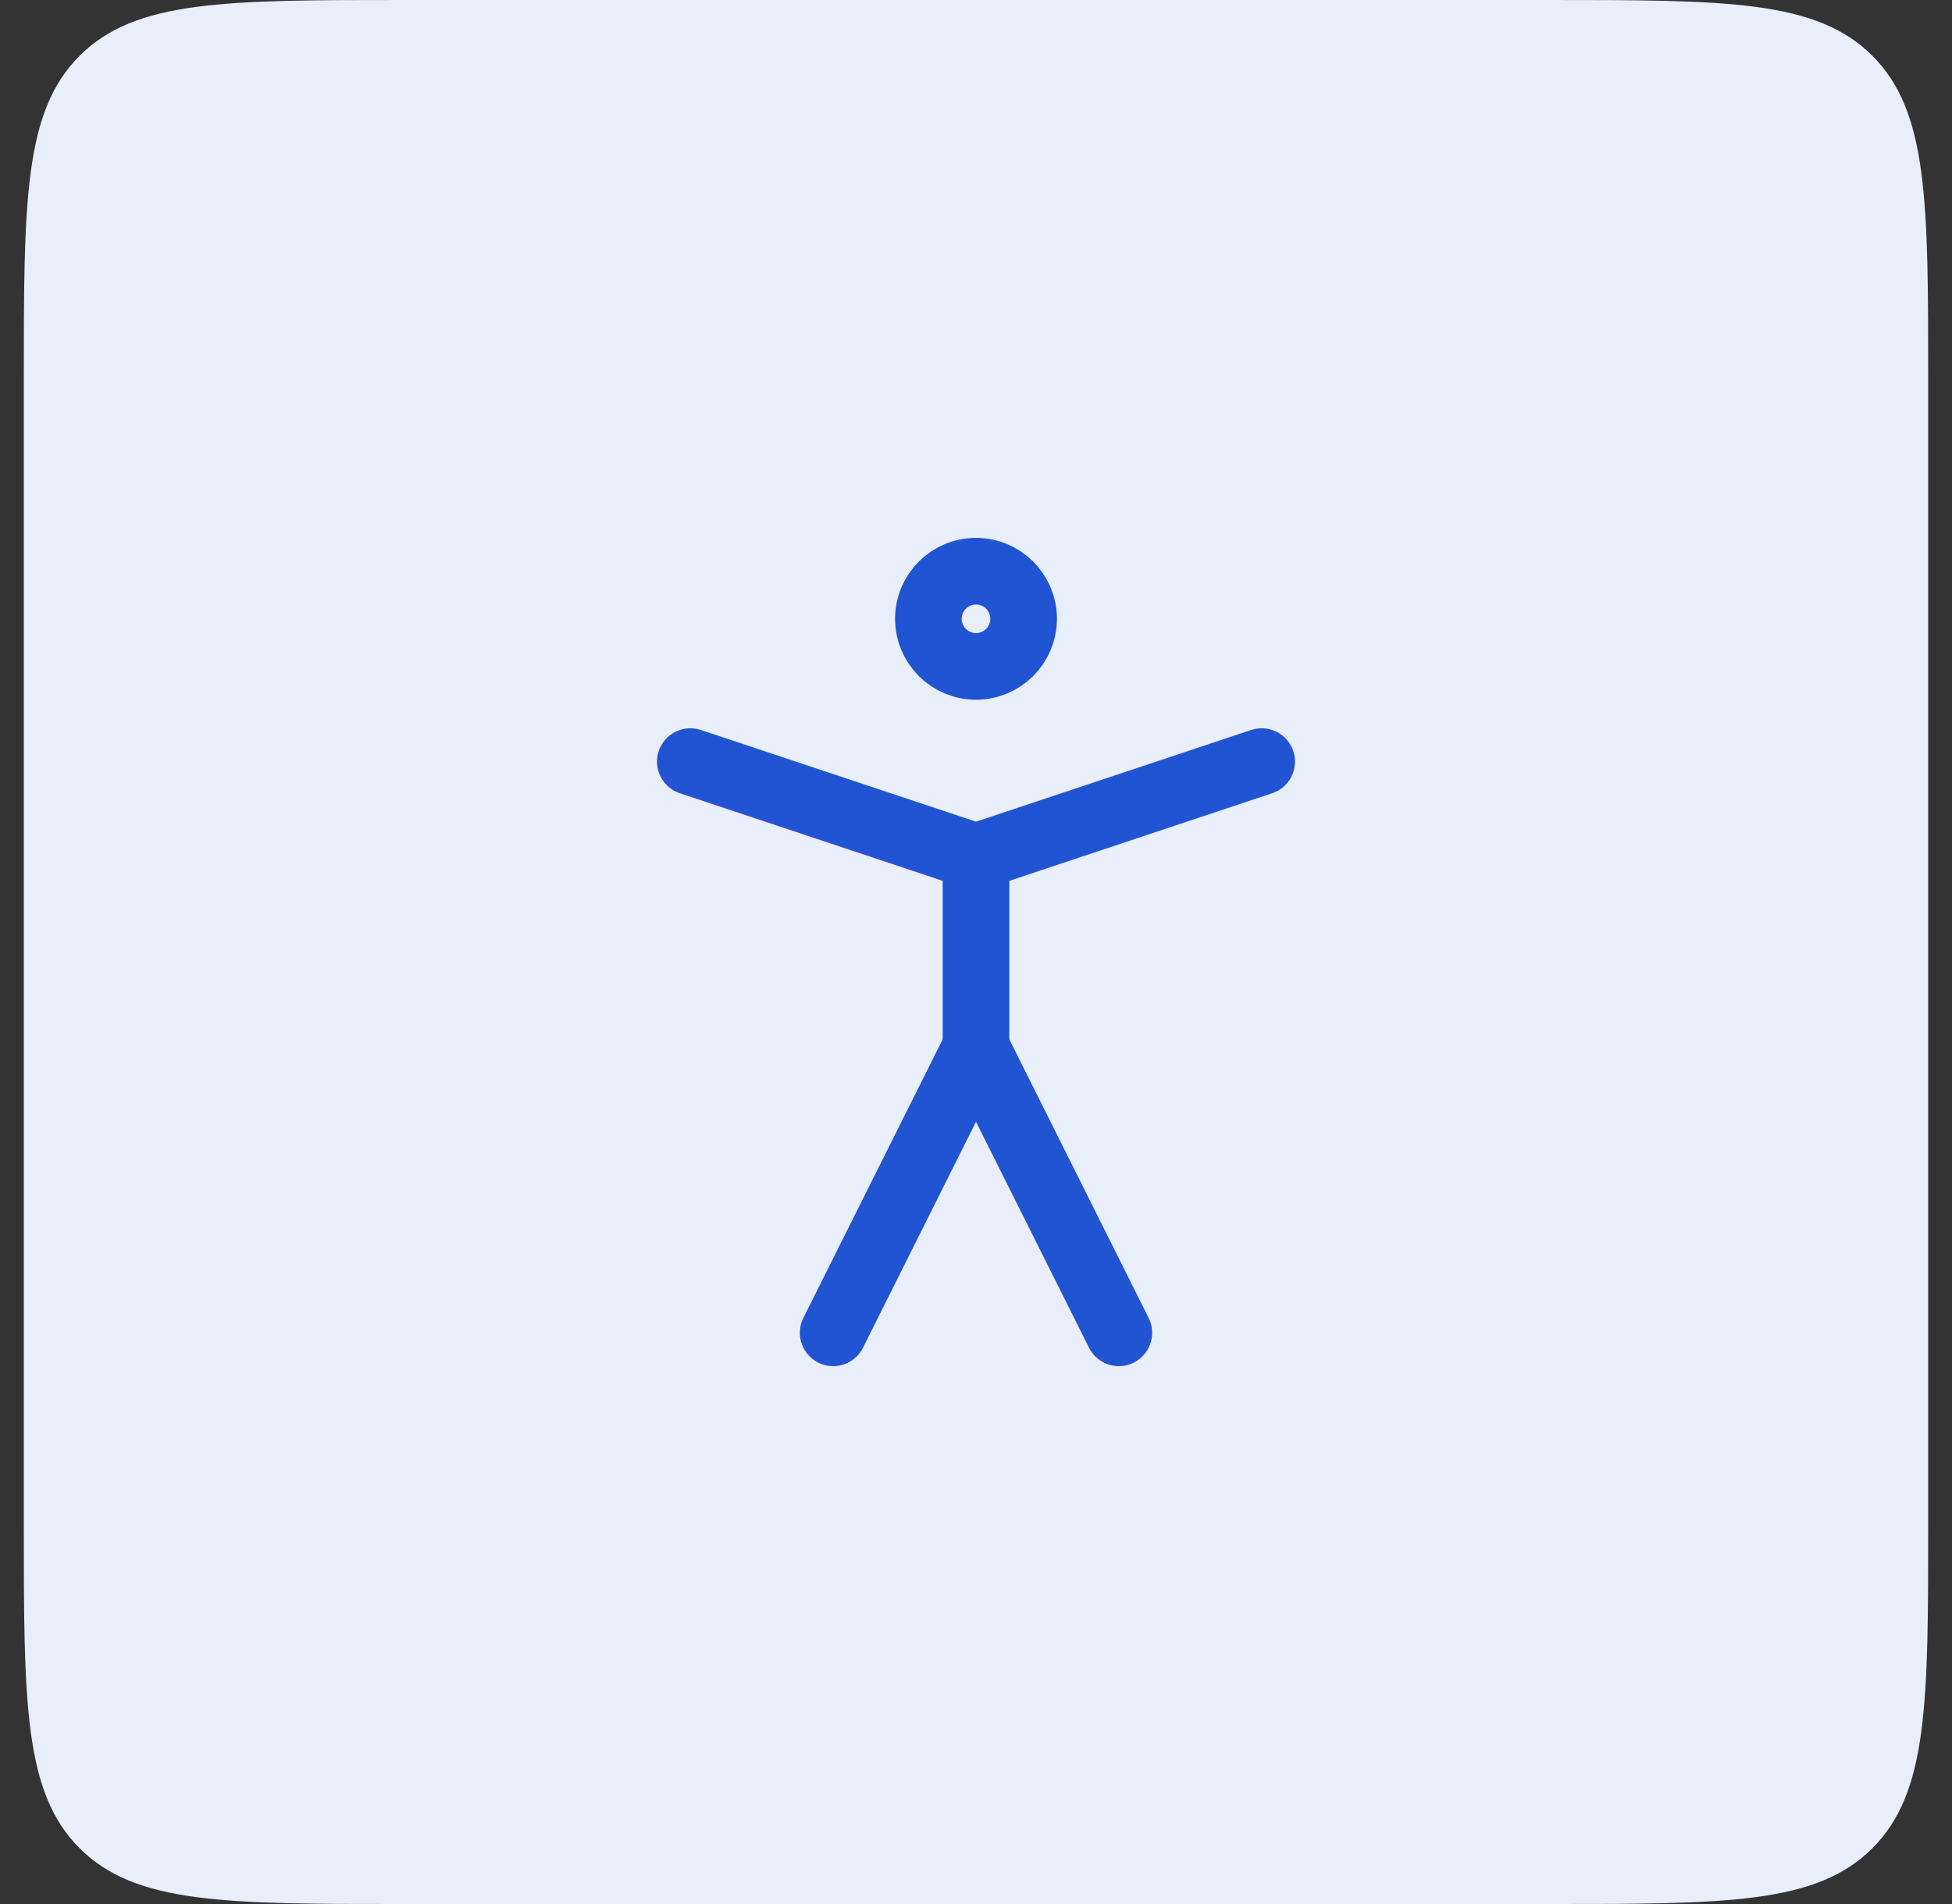<svg width="41" height="40" viewBox="0 0 41 40" fill="none" xmlns="http://www.w3.org/2000/svg">
<rect x="0" y="0" width="41" height="40" fill="#333333" stroke="none"/>
<path d="M0.5 8C0.5 4.229 0.5 2.343 1.672 1.172C2.843 0 4.729 0 8.5 0H32.5C36.271 0 38.157 0 39.328 1.172C40.5 2.343 40.5 4.229 40.5 8V32C40.5 35.771 40.5 37.657 39.328 38.828C38.157 40 36.271 40 32.5 40H8.5C4.729 40 2.843 40 1.672 38.828C0.5 37.657 0.5 35.771 0.5 32V8Z" fill="#E9EEFB"/>
<path d="M20.5 14C21.052 14 21.5 13.552 21.5 13C21.5 12.448 21.052 12 20.5 12C19.948 12 19.5 12.448 19.5 13C19.5 13.552 19.948 14 20.5 14Z" stroke="#2054D2" stroke-width="1.4" stroke-linecap="round" stroke-linejoin="round"/>
<path d="M17.5 28L20.5 22L23.5 28" stroke="#2054D2" stroke-width="1.4" stroke-linecap="round" stroke-linejoin="round"/>
<path d="M14.5 16L20.5 18L26.5 16" stroke="#2054D2" stroke-width="1.4" stroke-linecap="round" stroke-linejoin="round"/>
<path d="M20.5 18V22" stroke="#2054D2" stroke-width="1.4" stroke-linecap="round" stroke-linejoin="round"/>
</svg>

